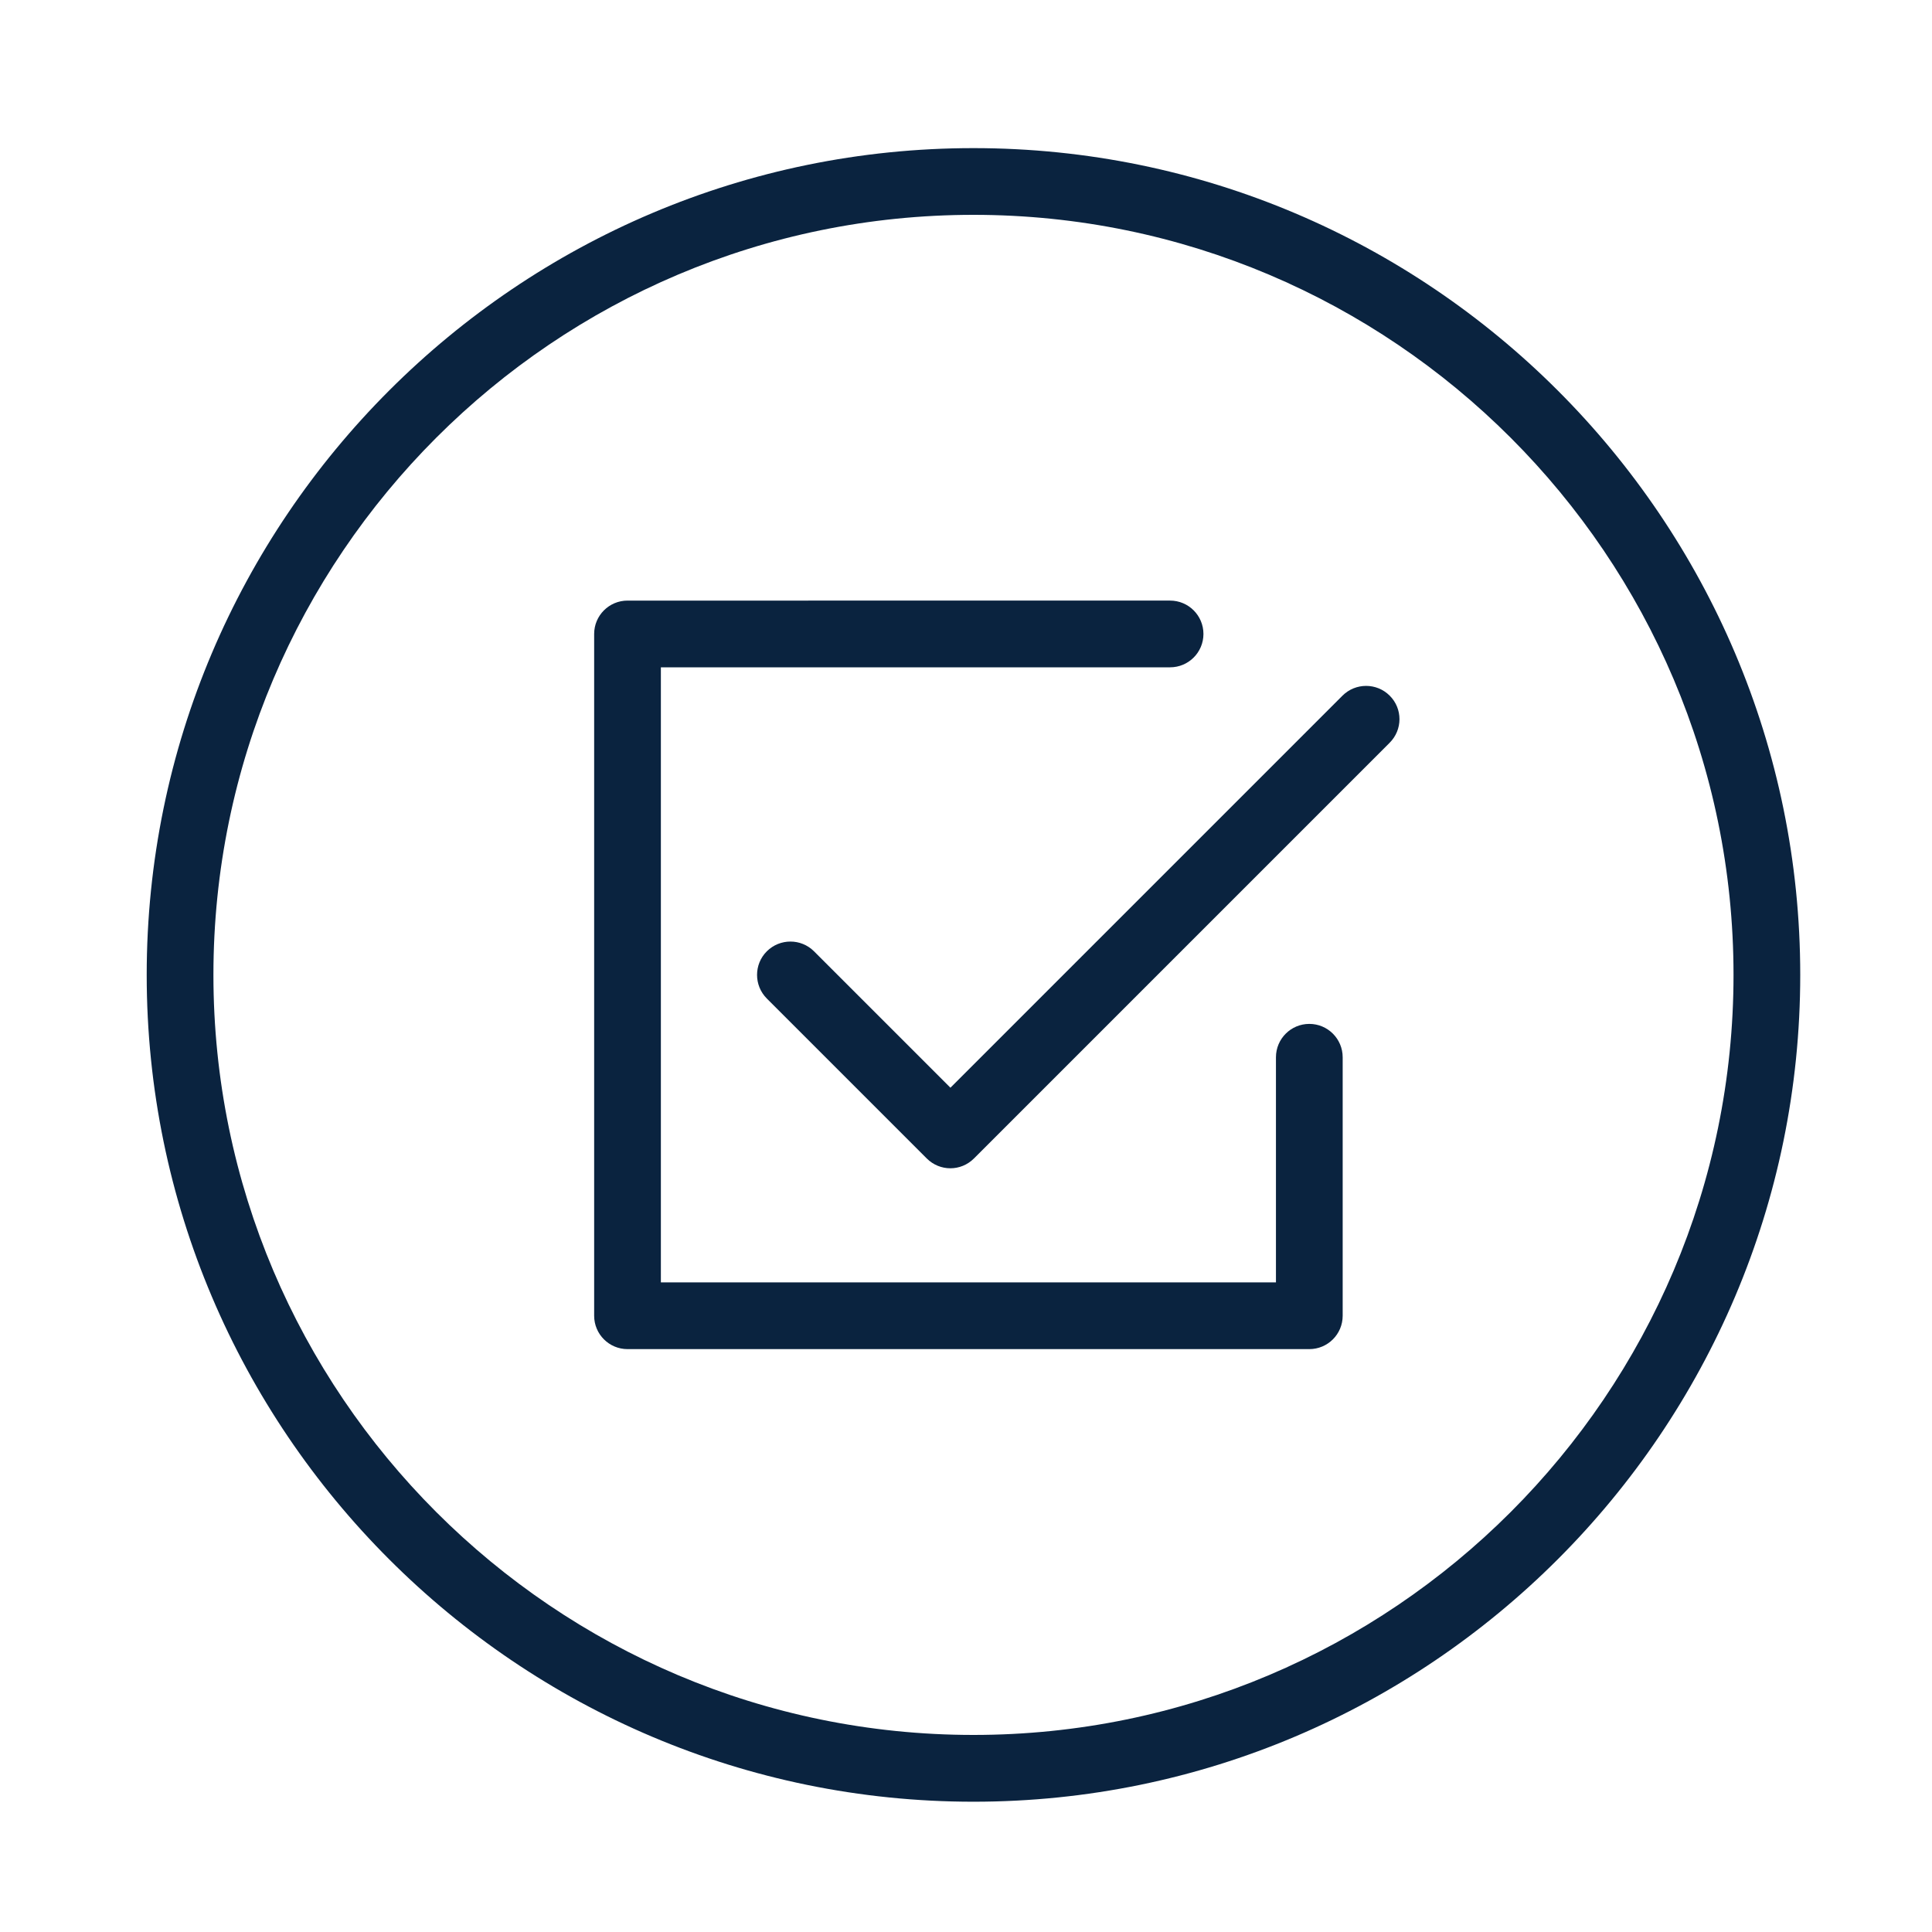 <?xml version="1.0" encoding="utf-8"?>
<!-- Generator: Adobe Illustrator 28.1.0, SVG Export Plug-In . SVG Version: 6.00 Build 0)  -->
<svg version="1.1" id="Layer_1" xmlns="http://www.w3.org/2000/svg" xmlns:xlink="http://www.w3.org/1999/xlink" x="0px" y="0px"
	 viewBox="0 0 300 300" style="enable-background:new 0 0 300 300;" xml:space="preserve">
<style type="text/css">
	.st0{fill:#0A233F;}
</style>
<g id="black_line">
	<g>
		<g>
			<path class="st0" d="M151.16,279.77c-70.79,0-128.38-57.59-128.38-128.38C22.78,80.59,80.37,23,151.16,23
				c70.79,0,128.38,57.59,128.38,128.38C279.54,222.17,221.95,279.77,151.16,279.77z M151.16,33.36
				c-65.08,0-118.02,52.94-118.02,118.02S86.08,269.4,151.16,269.4s118.02-52.94,118.02-118.02S216.23,33.36,151.16,33.36z"/>
		</g>
	</g>
	<g>
		<path class="st0" d="M203.31,158.99c-2.86,0-5.18,2.32-5.18,5.18v34.96h-95.51v-95.51h79.07c2.86,0,5.18-2.32,5.18-5.18
			s-2.32-5.18-5.18-5.18H97.44c-2.86,0-5.18,2.32-5.18,5.18v105.87c0,2.86,2.32,5.18,5.18,5.18h105.87c2.86,0,5.18-2.32,5.18-5.18
			v-40.14C208.49,161.31,206.17,158.99,203.31,158.99z"/>
		<path class="st0" d="M215.79,108.02c-2.02-2.02-5.3-2.02-7.33,0l-60.88,60.88l-21.18-21.18c-2.02-2.02-5.3-2.02-7.33,0
			c-2.02,2.02-2.02,5.3,0,7.33l24.84,24.84c1.01,1.01,2.34,1.52,3.66,1.52c1.33,0,2.65-0.51,3.66-1.52l64.54-64.54
			C217.82,113.32,217.82,110.04,215.79,108.02z"/>
	</g>
</g>
</svg>
